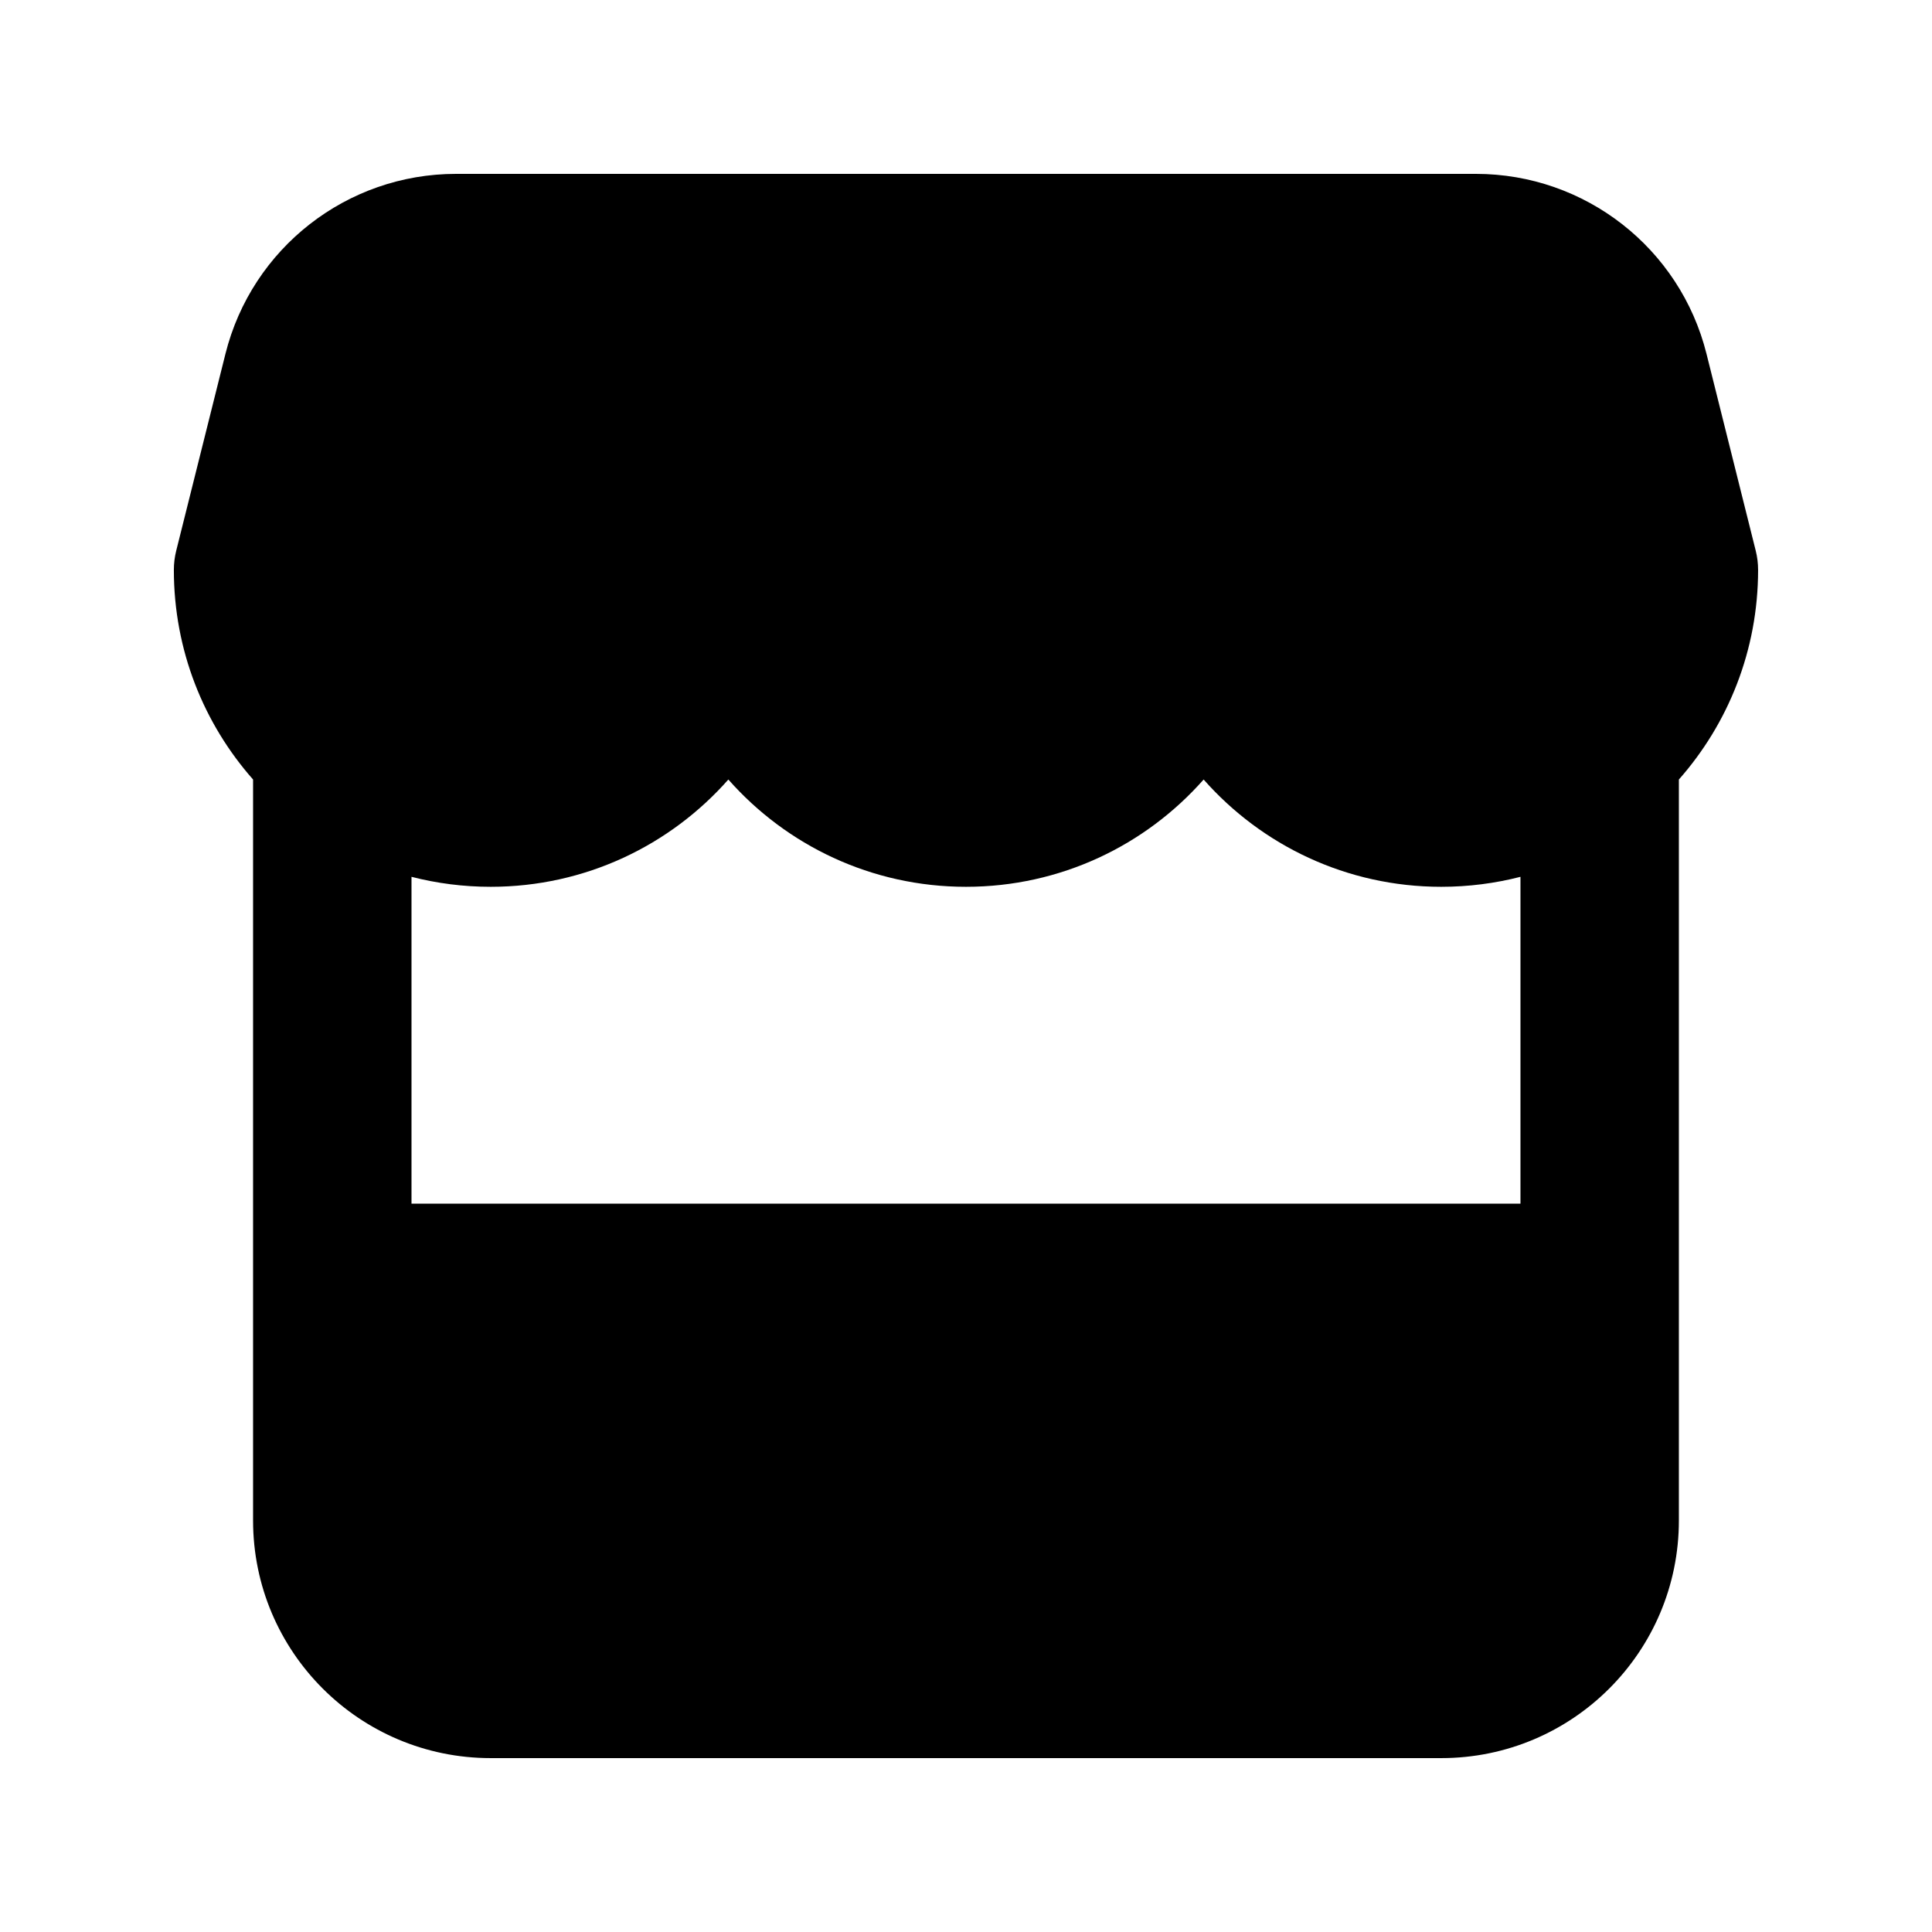 <?xml version="1.0" encoding="UTF-8"?>
<!-- Uploaded to: ICON Repo, www.iconrepo.com, Generator: ICON Repo Mixer Tools -->
<svg fill="#000000" width="800px" height="800px" version="1.1" viewBox="144 144 512 512" xmlns="http://www.w3.org/2000/svg">
 <path d="m264.84 190.08c-28.898 0-54.09 19.668-61.098 47.703l-13.043 52.164c-0.414 1.668-0.625 3.375-0.625 5.094 0 21.293 7.926 40.738 20.992 55.539v196.36c0 34.785 28.195 62.977 62.977 62.977h251.9c34.785 0 62.977-28.191 62.977-62.977v-196.36c13.066-14.801 20.992-34.246 20.992-55.539 0-1.719-0.207-3.426-0.625-5.094l-13.043-52.164c-7.008-28.035-32.199-47.703-61.098-47.703zm-11.789 272.9v-86.613c6.707 1.723 13.742 2.644 20.992 2.644 25.078 0 47.59-10.996 62.977-28.43 15.387 17.434 37.895 28.43 62.977 28.43 25.078 0 47.59-10.996 62.977-28.43 15.383 17.434 37.895 28.43 62.973 28.43 7.25 0 14.285-0.922 20.992-2.644v86.613z" fill-rule="evenodd"/>
</svg>